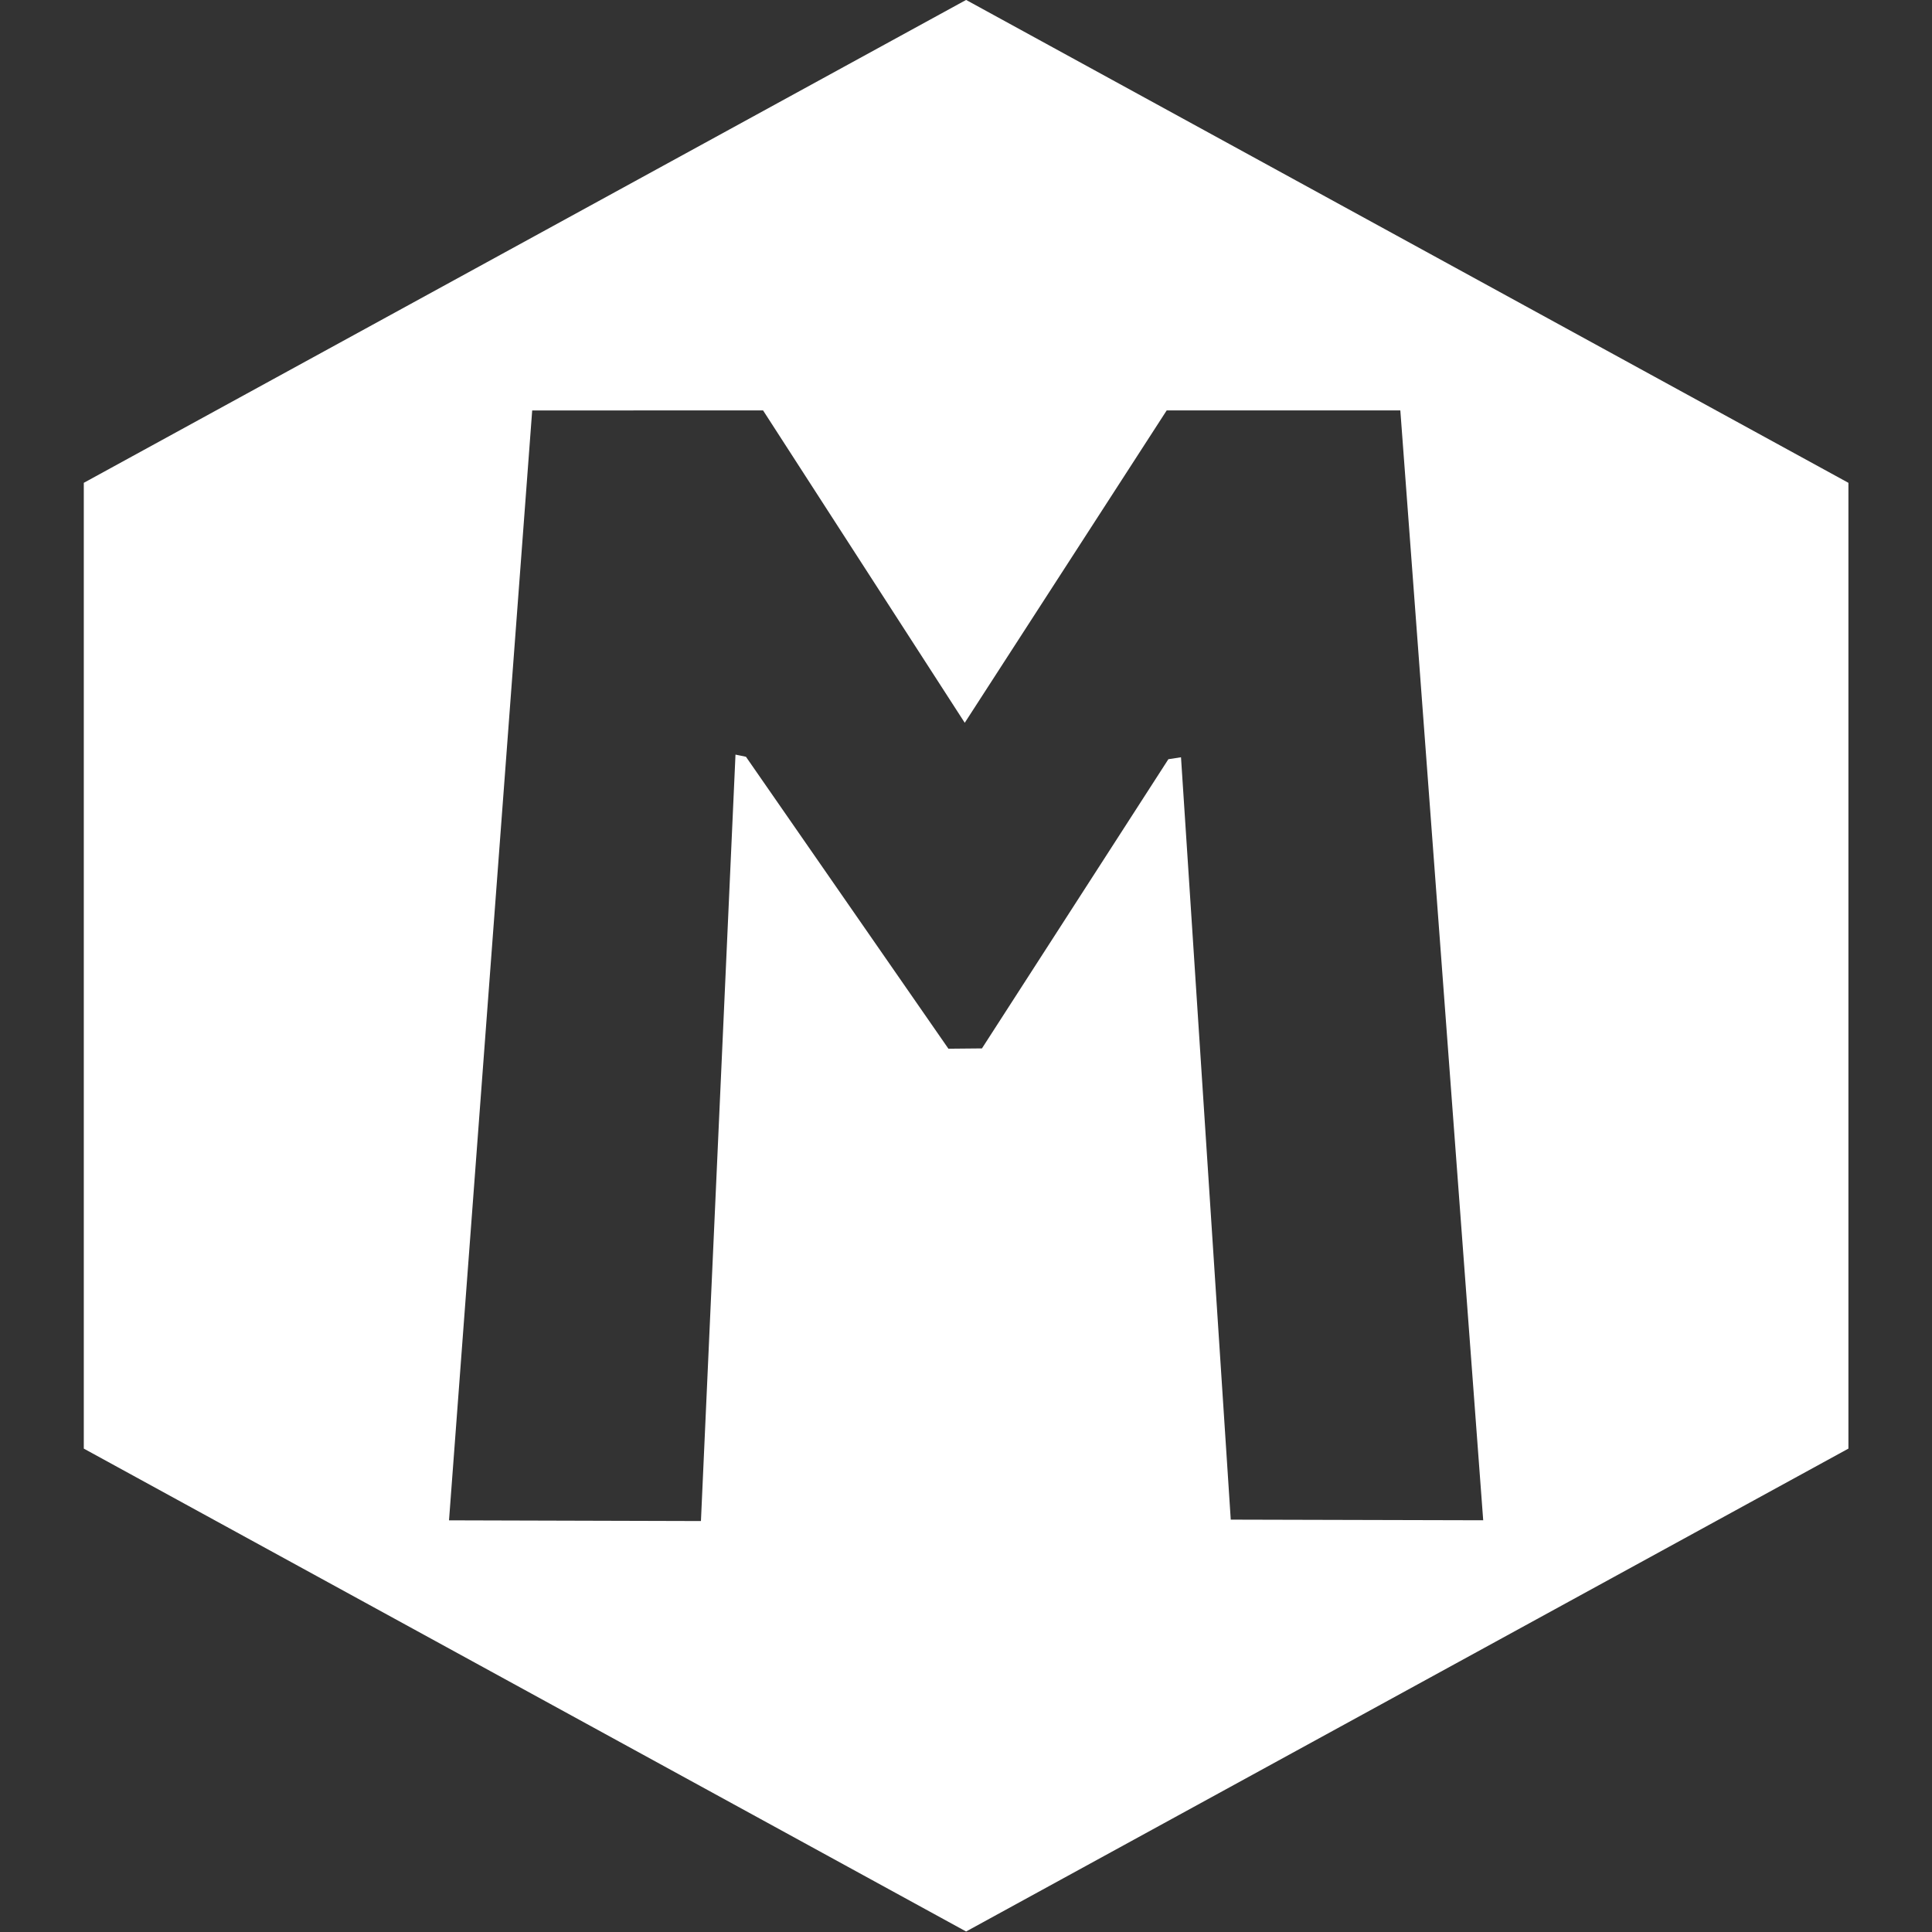 <?xml version="1.0" encoding="UTF-8" standalone="no"?>
<!DOCTYPE svg PUBLIC "-//W3C//DTD SVG 1.1//EN" "http://www.w3.org/Graphics/SVG/1.1/DTD/svg11.dtd">
<svg width="100%" height="100%" viewBox="0 0 1080 1080" version="1.1" xmlns="http://www.w3.org/2000/svg" xmlns:xlink="http://www.w3.org/1999/xlink" xml:space="preserve" xmlns:serif="http://www.serif.com/" style="fill-rule:evenodd;clip-rule:evenodd;stroke-linejoin:round;stroke-miterlimit:2;">
    <rect x="0" y="0" width="1080" height="1080" fill="#333333" stroke="none"/>
    <g transform="matrix(1.806,0,0,1.712,-241.14,-157.699)">
        <path d="M432.558,92.093L705.658,249.767L705.658,565.116L432.558,722.791L159.458,565.116L159.458,249.767L432.558,92.093ZM298.251,226.141L272.504,588.538L350.481,588.769L361.176,338.51L364.416,339.218L427.085,434.544L437.46,434.442L495.166,340.014L499.074,339.38L514.473,588.307L592.613,588.519L566.961,226.115L494.649,226.115L432.138,328.118L369.708,226.115L298.251,226.141Z" style="fill:white;"/>
    </g>
</svg>
